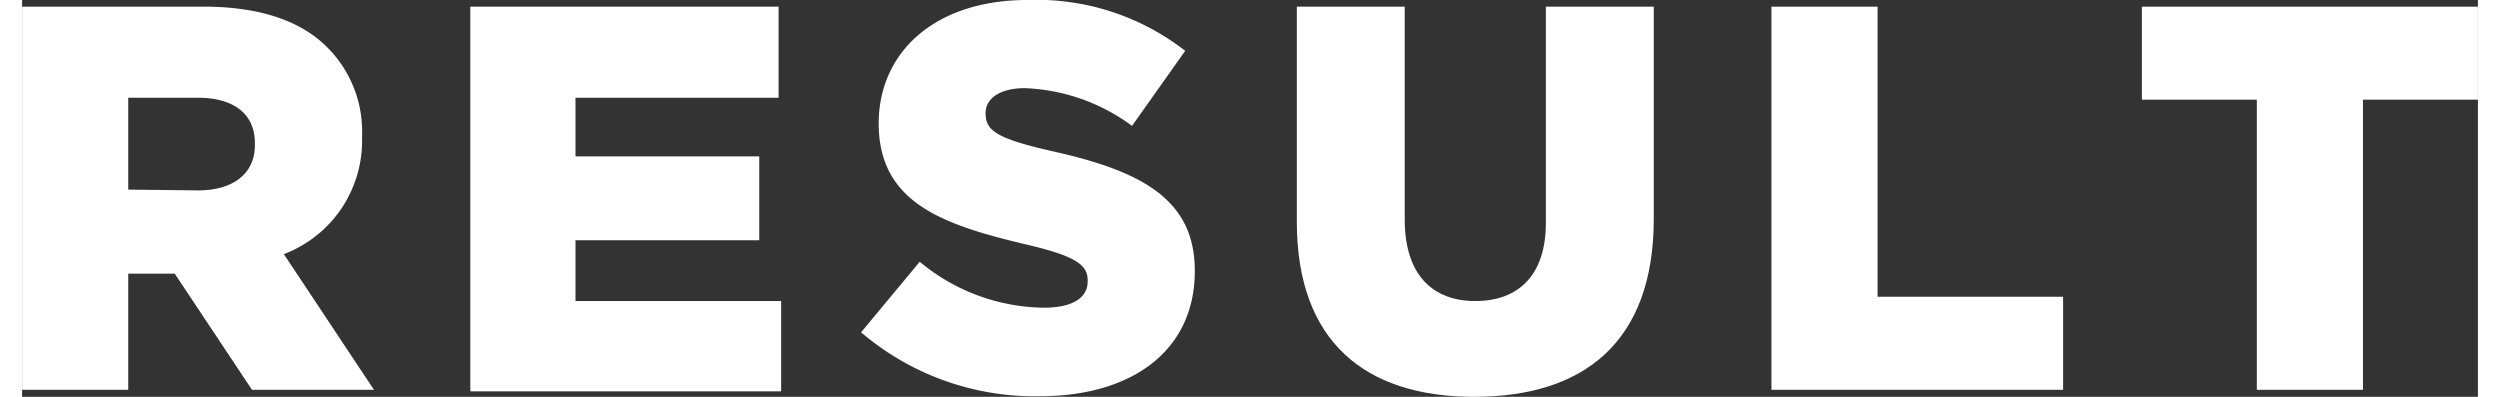 <svg xmlns="http://www.w3.org/2000/svg" width="126" height="20" viewBox="0 0 125.63 20.3"><rect x="0" y="0" width="125.63" height="20.3" fill="#333333" stroke="none"/><defs><style>.cls-1{fill:#fff;}</style></defs><g id="レイヤー_2" data-name="レイヤー 2"><g id="MV"><path class="cls-1" d="M0,.34H9.27c3,0,5.07.78,6.38,2.12A6.09,6.09,0,0,1,17.39,7v0a6.2,6.2,0,0,1-4,6L18,19.94H11.76L7.81,14H5.43v5.94H0Zm9,9.4c1.84,0,2.91-.89,2.91-2.32V7.36C11.93,5.82,10.81,5,9,5H5.43v4.7Z"/><path class="cls-1" d="M22.93.34H38.7V5H28.31v3h9.4v4.29h-9.4v3.11H38.83v4.62H22.93Z"/><path class="cls-1" d="M42.92,17l3-3.61a10.09,10.09,0,0,0,6.35,2.35c1.46,0,2.24-.5,2.24-1.34v-.06c0-.81-.64-1.26-3.3-1.87-4.17-1-7.39-2.13-7.39-6.16V6.27C43.85,2.63,46.73,0,51.43,0A12.38,12.38,0,0,1,59.5,2.6L56.78,6.44a9.82,9.82,0,0,0-5.49-1.93c-1.31,0-2,.56-2,1.26v.05c0,.9.68,1.29,3.39,1.91,4.51,1,7.31,2.43,7.31,6.1v.06c0,4-3.16,6.38-7.92,6.38A13.68,13.68,0,0,1,42.92,17Z"/><path class="cls-1" d="M65.21,11.34V.34h5.52V11.23c0,2.83,1.43,4.17,3.61,4.17s3.61-1.29,3.61-4V.34h5.52V11.2c0,6.33-3.61,9.1-9.19,9.1S65.21,17.47,65.21,11.34Z"/><path class="cls-1" d="M89.49.34h5.43V15.18h9.49v4.76H89.49Z"/><path class="cls-1" d="M114.32,5.1h-5.88V.34h17.19V5.1h-5.88V19.94h-5.43Z"/></g></g></svg>

